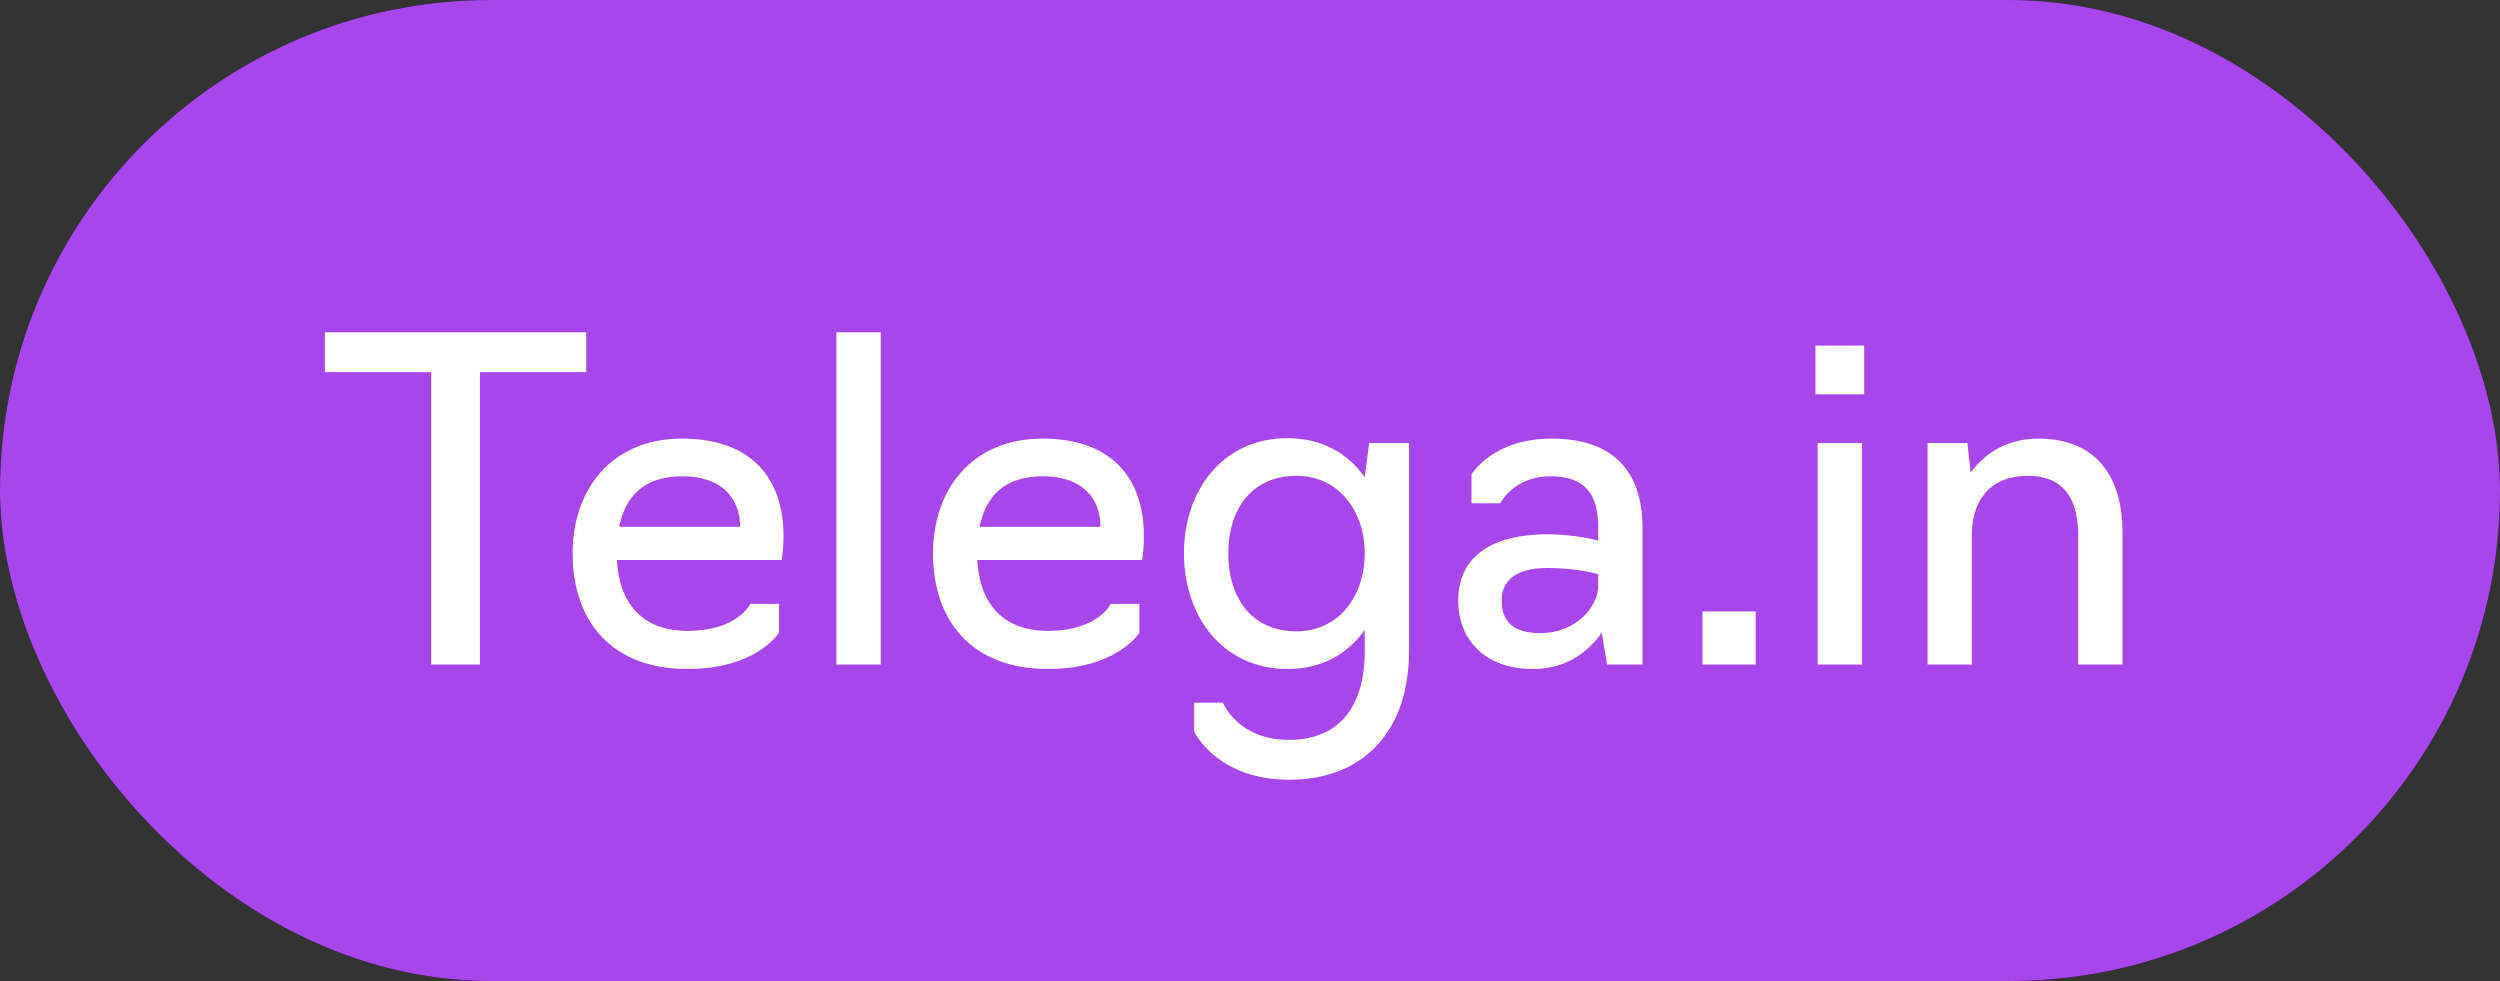 <?xml version="1.0" encoding="UTF-8"?> <svg xmlns="http://www.w3.org/2000/svg" width="79" height="31" viewBox="0 0 79 31" fill="none"><rect x="0" y="0" width="79" height="31" fill="#333333" stroke="none"/><rect width="79" height="31" rx="15.5" fill="#0E0317"></rect><rect width="79" height="31" rx="15.5" fill="#A747EB"></rect><path d="M13.626 21V11.76H10.266V10.5H18.526V11.76H15.166V21H13.626ZM21.721 21.14C19.326 21.14 18.095 19.628 18.095 17.486C18.095 15.484 19.312 13.86 21.552 13.86C23.806 13.86 24.759 15.176 24.759 16.94C24.759 17.374 24.703 17.696 24.703 17.696H19.494C19.564 19.068 20.306 19.936 21.721 19.936C23.317 19.936 23.709 19.082 23.709 19.082H24.619V19.992C24.619 19.992 23.919 21.14 21.721 21.14ZM19.564 16.646H23.387C23.387 15.736 22.799 15.05 21.567 15.05C20.306 15.05 19.761 15.722 19.564 16.646ZM26.43 21V10.5H27.831V21H26.43ZM33.109 21.14C30.715 21.14 29.483 19.628 29.483 17.486C29.483 15.484 30.701 13.86 32.941 13.86C35.195 13.86 36.147 15.176 36.147 16.94C36.147 17.374 36.091 17.696 36.091 17.696H30.883C30.953 19.068 31.695 19.936 33.109 19.936C34.705 19.936 35.097 19.082 35.097 19.082H36.007V19.992C36.007 19.992 35.307 21.14 33.109 21.14ZM30.953 16.646H34.775C34.775 15.736 34.187 15.05 32.955 15.05C31.695 15.05 31.149 15.722 30.953 16.646ZM40.745 24.64C38.435 24.64 37.735 23.114 37.735 23.114V22.204H38.645C38.645 22.204 39.107 23.38 40.731 23.38C42.313 23.38 43.125 22.33 43.125 20.594V19.908C42.593 20.664 41.767 21.14 40.689 21.14C38.645 21.14 37.413 19.488 37.413 17.486C37.413 15.484 38.645 13.846 40.689 13.846C41.767 13.846 42.593 14.322 43.125 15.078L43.265 14H44.525V20.58C44.525 23.086 43.097 24.64 40.745 24.64ZM40.969 19.95C42.299 19.95 43.125 18.844 43.125 17.486C43.125 16.142 42.299 15.036 40.969 15.036C39.513 15.036 38.813 16.142 38.813 17.486C38.813 18.844 39.513 19.95 40.969 19.95ZM48.445 21.14C46.877 21.14 46.079 20.174 46.079 18.97C46.079 17.78 46.891 16.884 48.907 16.884C49.789 16.884 50.503 17.08 50.503 17.08V16.646C50.503 15.596 50.069 15.05 48.991 15.05C47.829 15.05 47.409 15.904 47.409 15.904H46.499V14.994C46.499 14.994 47.157 13.86 49.033 13.86C50.909 13.86 51.903 14.826 51.903 16.674V21H50.783L50.615 19.992C50.265 20.496 49.593 21.14 48.445 21.14ZM48.669 20.006C49.817 20.006 50.503 19.166 50.503 18.508V18.144C50.503 18.144 49.845 17.948 48.907 17.948C47.773 17.948 47.451 18.452 47.451 18.97C47.451 19.684 47.871 20.006 48.669 20.006ZM53.799 21V19.32H55.479V21H53.799ZM57.438 21V14H58.838V21H57.438ZM57.368 12.46V10.92H58.908V12.46H57.368ZM60.911 21V14H62.171L62.269 14.938C62.619 14.462 63.277 13.86 64.411 13.86C66.343 13.86 67.071 15.19 67.071 16.814V21H65.671V16.898C65.671 15.792 65.223 15.036 64.089 15.036C62.745 15.036 62.311 15.988 62.311 16.884V21H60.911Z" fill="white"></path></svg> 